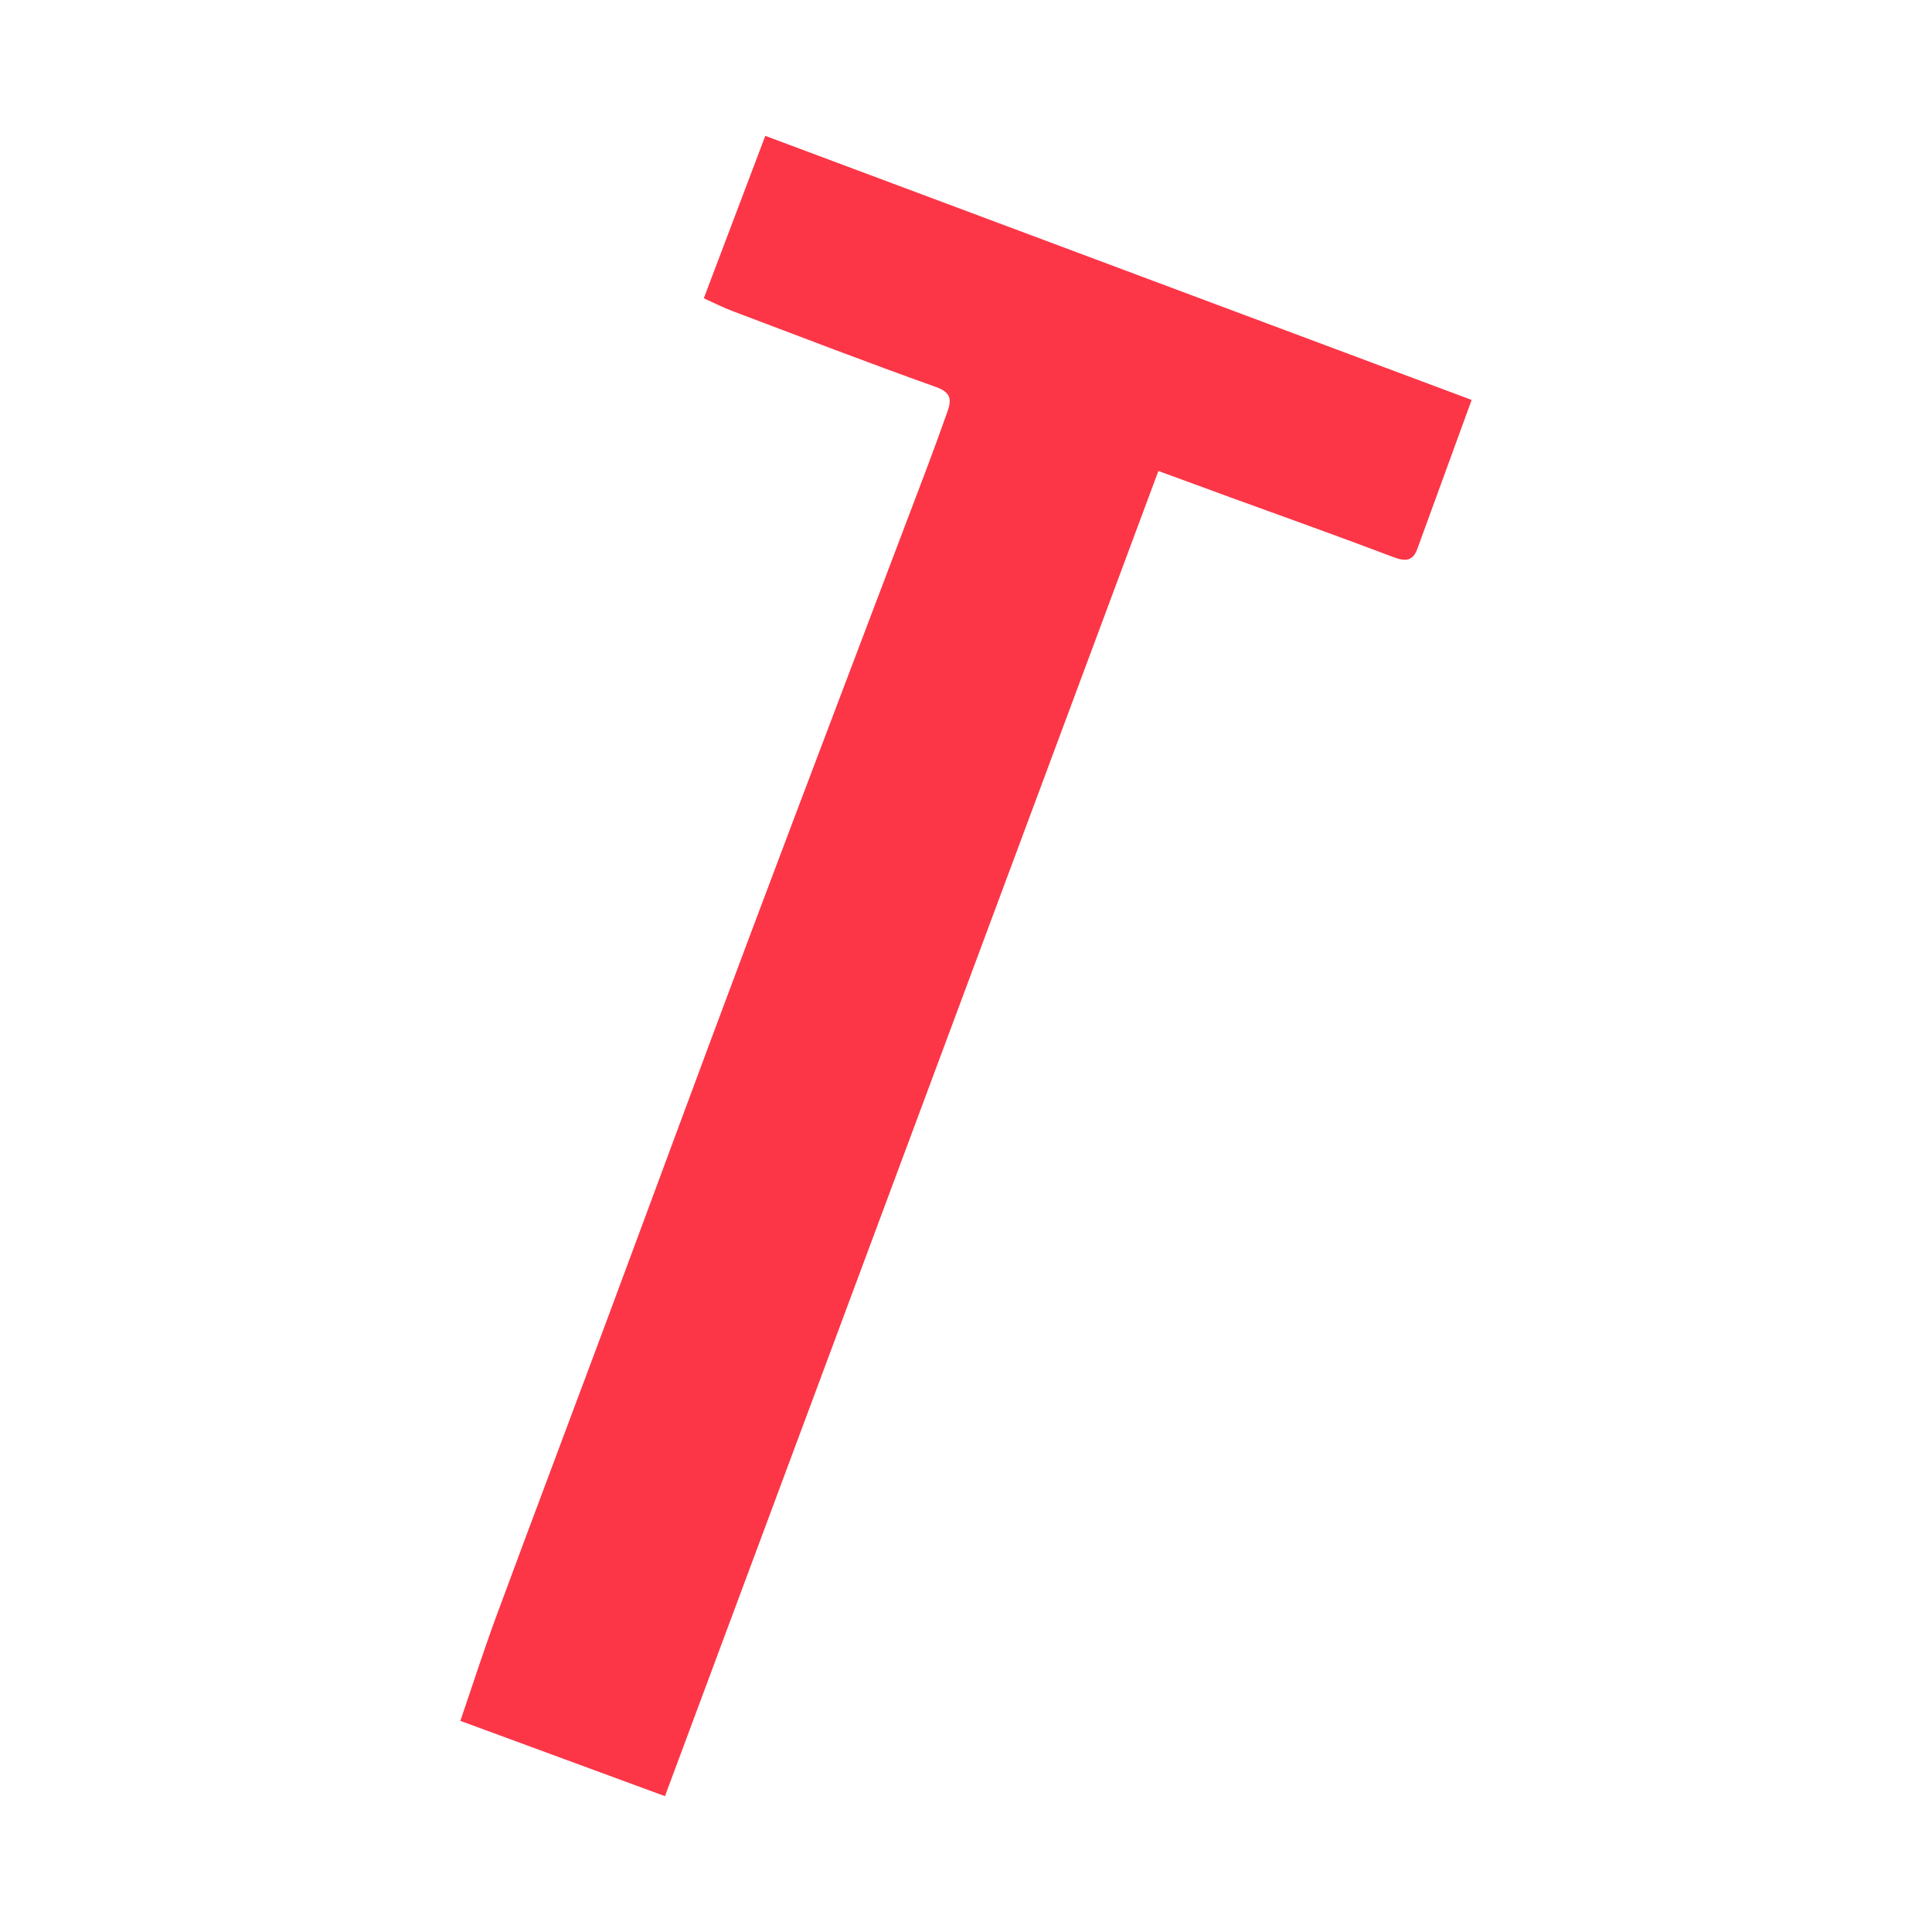 <?xml version="1.0" encoding="UTF-8"?> <svg xmlns="http://www.w3.org/2000/svg" width="260" height="260" viewBox="0 0 260 260" fill="none"><rect width="260" height="260" fill="white"></rect><path fill-rule="evenodd" clip-rule="evenodd" d="M94.713 40.144C96.12 40.777 97.319 41.385 98.569 41.861C107.682 45.305 116.775 48.806 125.951 52.078C128.012 52.81 128.07 53.81 127.494 55.412C126.647 57.778 125.804 60.149 124.915 62.504C116.9 83.676 108.833 104.832 100.871 126.025C94.237 143.679 87.734 161.386 81.148 179.067C76.392 191.833 71.569 204.578 66.845 217.359C65.118 222.033 63.596 226.786 61.953 231.586C71.328 235.035 80.347 238.358 89.487 241.719C111.606 182.317 133.652 123.109 155.891 63.383C159.244 64.613 162.446 65.791 165.648 66.958C172.93 69.612 180.239 72.208 187.484 74.961C189.085 75.568 190.116 75.568 190.738 73.867C193.176 67.204 195.599 60.531 198.047 53.821C166.38 41.981 134.897 30.21 102.989 18.281C100.191 25.672 97.502 32.78 94.713 40.144V40.144Z" fill="#FC3647"></path></svg> 